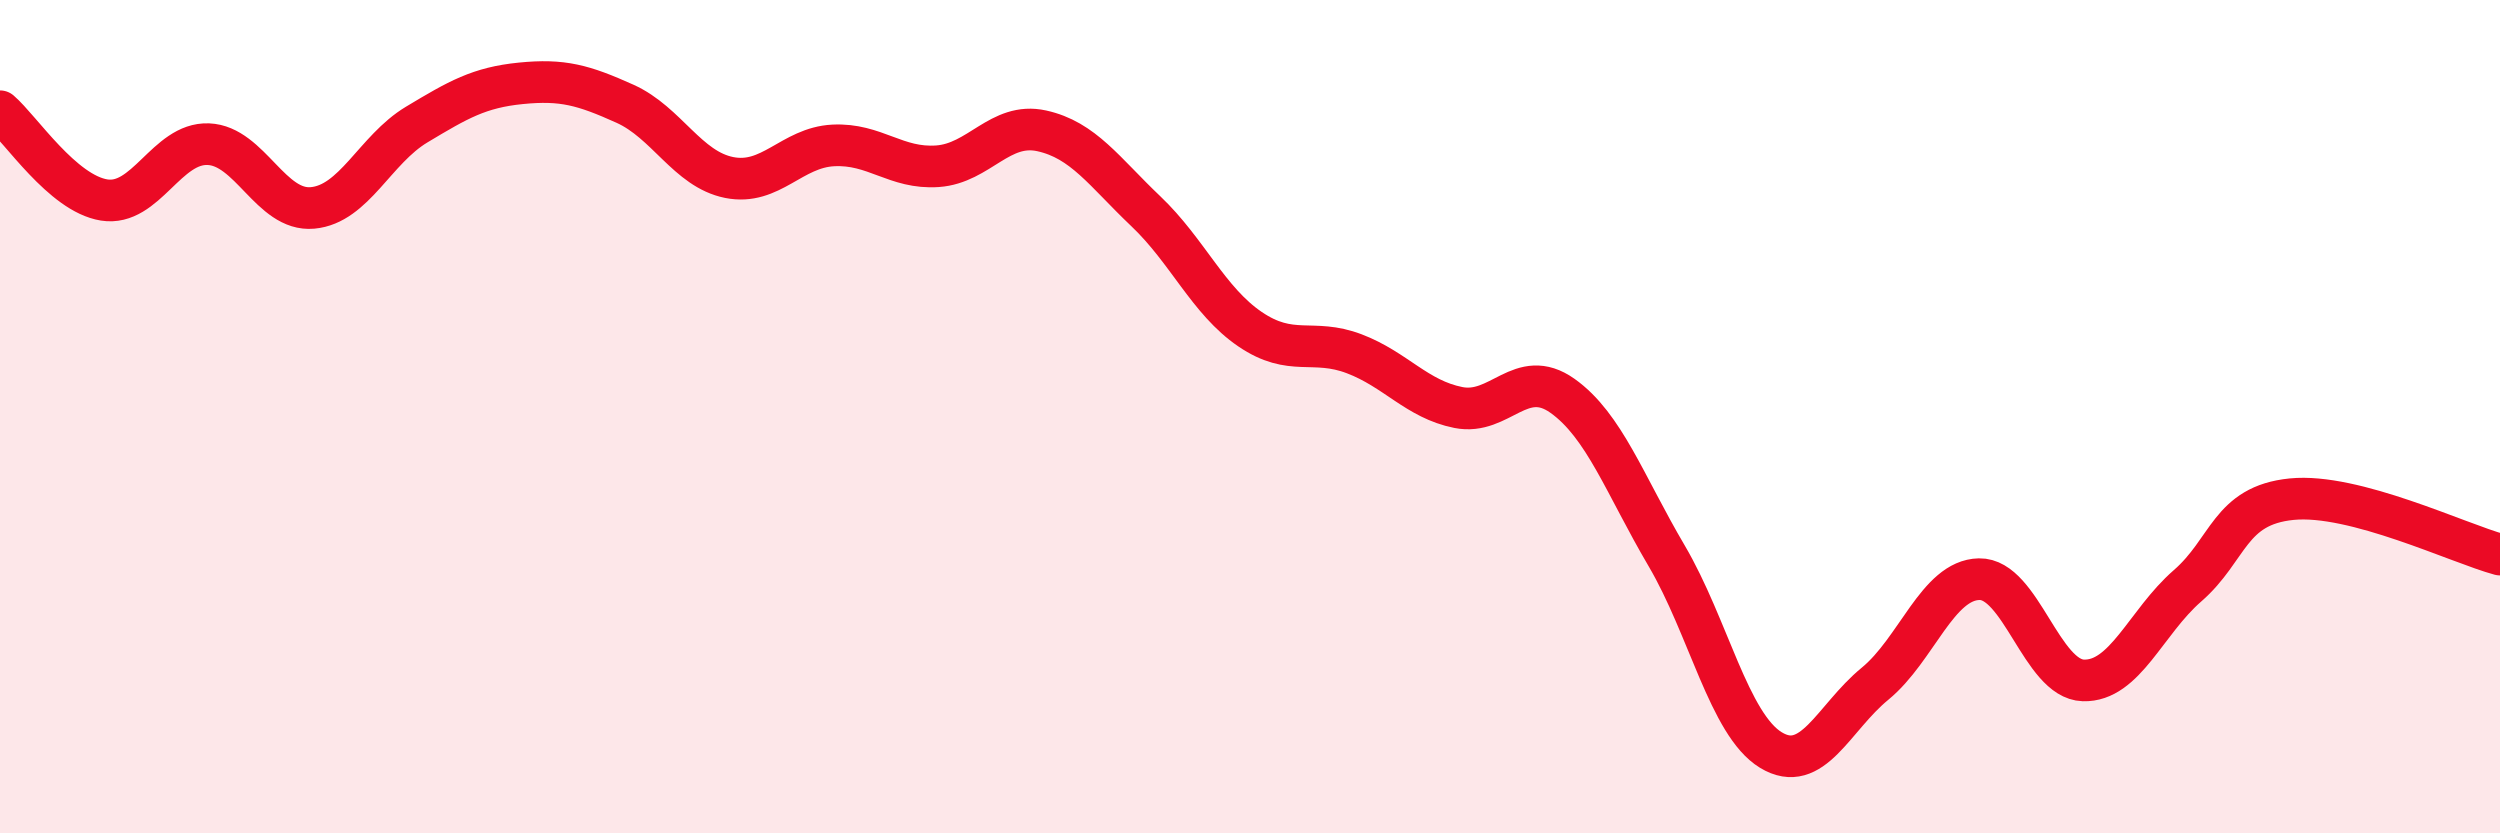 
    <svg width="60" height="20" viewBox="0 0 60 20" xmlns="http://www.w3.org/2000/svg">
      <path
        d="M 0,2.67 C 0.5,3.1 1.5,4.64 2.5,4.8 C 3.5,4.96 4,3.42 5,3.46 C 6,3.5 6.5,5.08 7.5,4.99 C 8.5,4.9 9,3.59 10,2.99 C 11,2.39 11.5,2.1 12.5,2 C 13.5,1.9 14,2.04 15,2.49 C 16,2.94 16.5,4.06 17.5,4.26 C 18.5,4.46 19,3.54 20,3.49 C 21,3.44 21.5,4.06 22.5,3.99 C 23.5,3.92 24,2.92 25,3.14 C 26,3.36 26.5,4.12 27.5,5.07 C 28.5,6.02 29,7.22 30,7.9 C 31,8.58 31.5,8.11 32.5,8.49 C 33.5,8.87 34,9.58 35,9.78 C 36,9.98 36.5,8.79 37.5,9.5 C 38.5,10.21 39,11.64 40,13.34 C 41,15.04 41.5,17.39 42.5,18 C 43.5,18.61 44,17.23 45,16.41 C 46,15.59 46.5,13.92 47.5,13.9 C 48.5,13.88 49,16.3 50,16.33 C 51,16.36 51.5,14.93 52.5,14.06 C 53.5,13.19 53.5,12.13 55,11.98 C 56.5,11.83 59,13.04 60,13.31L60 20L0 20Z"
        fill="#EB0A25"
        opacity="0.1"
        stroke-linecap="round"
        stroke-linejoin="round"
      />
      <path
        d="M 0,2.67 C 0.5,3.1 1.5,4.64 2.5,4.8 C 3.5,4.96 4,3.42 5,3.46 C 6,3.5 6.5,5.08 7.5,4.99 C 8.5,4.9 9,3.59 10,2.99 C 11,2.39 11.5,2.1 12.5,2 C 13.5,1.9 14,2.04 15,2.49 C 16,2.94 16.5,4.06 17.5,4.26 C 18.5,4.46 19,3.54 20,3.49 C 21,3.44 21.5,4.06 22.5,3.99 C 23.5,3.92 24,2.92 25,3.14 C 26,3.36 26.5,4.12 27.5,5.07 C 28.5,6.02 29,7.22 30,7.9 C 31,8.58 31.5,8.11 32.5,8.49 C 33.5,8.87 34,9.58 35,9.78 C 36,9.98 36.5,8.79 37.5,9.5 C 38.5,10.21 39,11.64 40,13.34 C 41,15.04 41.5,17.39 42.5,18 C 43.5,18.61 44,17.23 45,16.41 C 46,15.59 46.5,13.92 47.5,13.9 C 48.5,13.88 49,16.3 50,16.33 C 51,16.36 51.5,14.93 52.5,14.06 C 53.5,13.19 53.5,12.13 55,11.98 C 56.5,11.83 59,13.04 60,13.31"
        stroke="#EB0A25"
        stroke-width="1"
        fill="none"
        stroke-linecap="round"
        stroke-linejoin="round"
      />
    </svg>
  